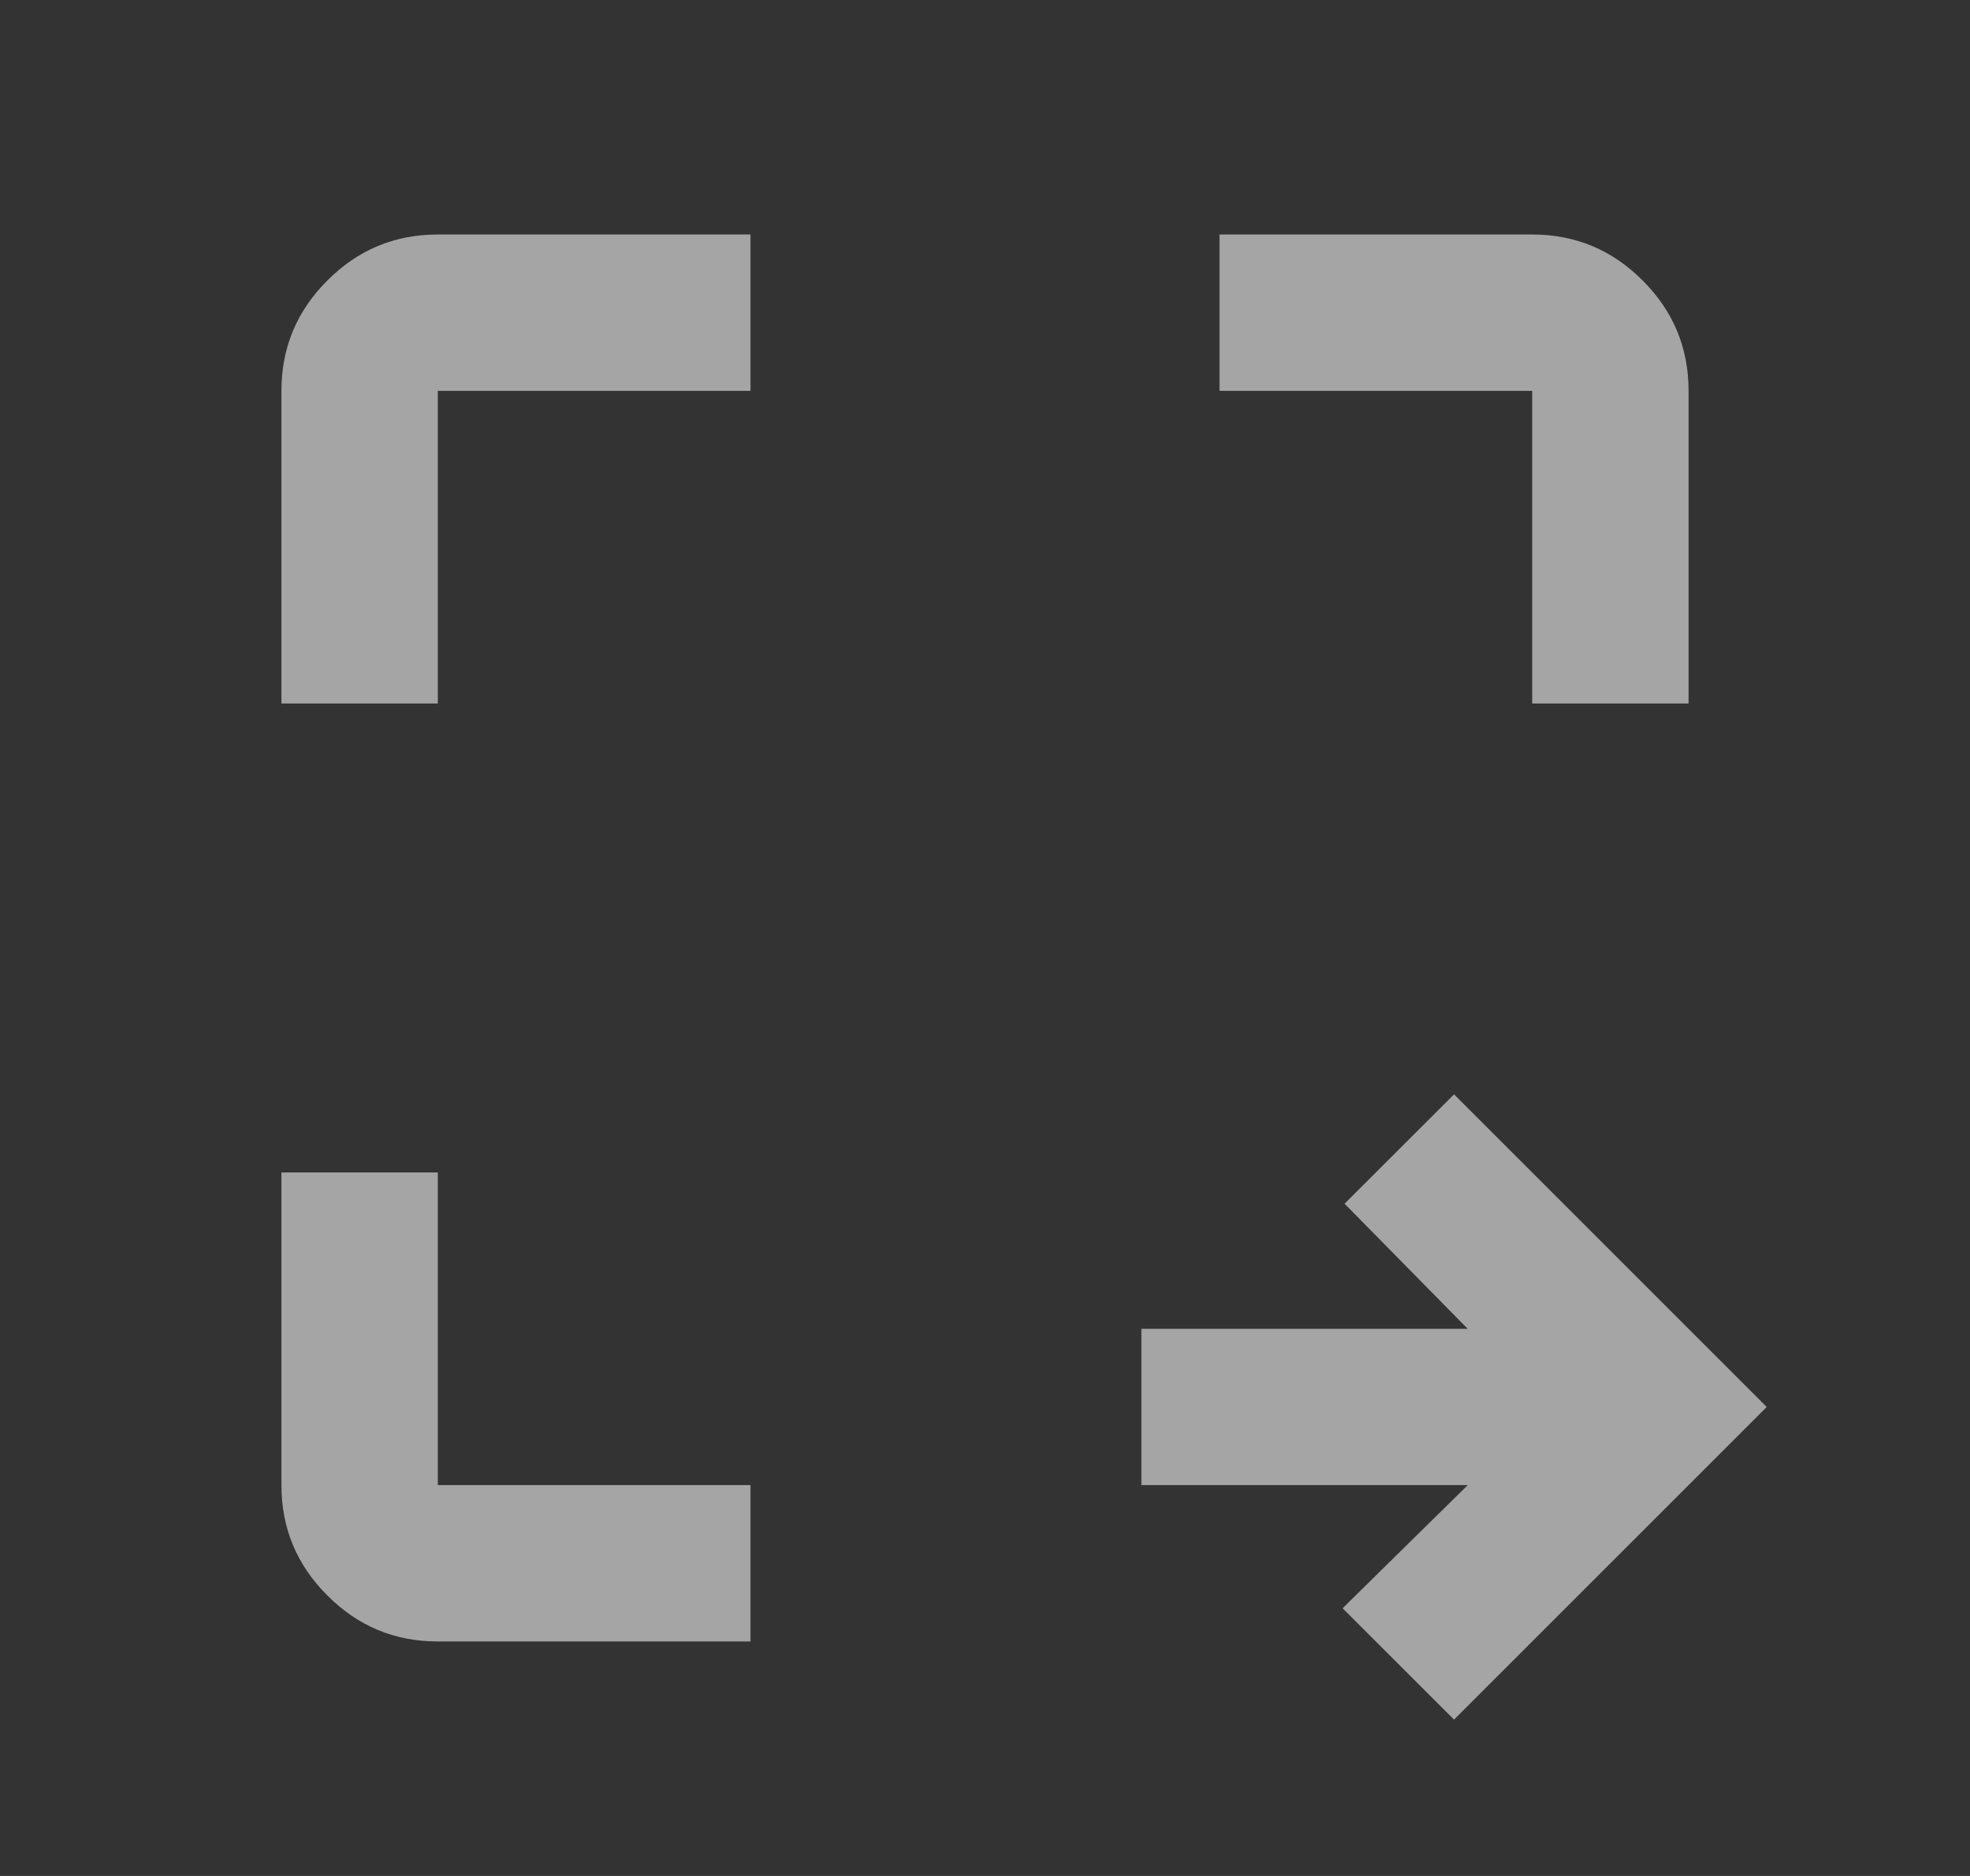 <svg width="21" height="20" viewBox="0 0 21 20" fill="none" xmlns="http://www.w3.org/2000/svg">
<rect x="0" y="0" width="21" height="20" fill="#333333" stroke="none"/>
<g opacity="0.56">
<mask id="mask0_58_93" style="mask-type:alpha" maskUnits="userSpaceOnUse" x="0" y="0" width="21" height="20">
<rect x="0.5" width="20" height="20" fill="#D9D9D9"/>
</mask>
<g mask="url(#mask0_58_93)">
<path d="M15.5 18.333L14.312 17.146L15.646 15.833H12.167V14.167H15.646L14.333 12.833L15.5 11.667L18.833 15L15.5 18.333ZM4.667 17.5C4.208 17.5 3.816 17.337 3.49 17.01C3.163 16.684 3 16.292 3 15.833V12.5H4.667V15.833H8V17.5H4.667ZM3 7.5V4.167C3 3.708 3.163 3.316 3.49 2.99C3.816 2.663 4.208 2.5 4.667 2.5H8V4.167H4.667V7.5H3ZM16.333 7.5V4.167H13V2.5H16.333C16.792 2.5 17.184 2.663 17.51 2.99C17.837 3.316 18 3.708 18 4.167V7.5H16.333Z" fill="white"/>
</g>
</g>
</svg>
